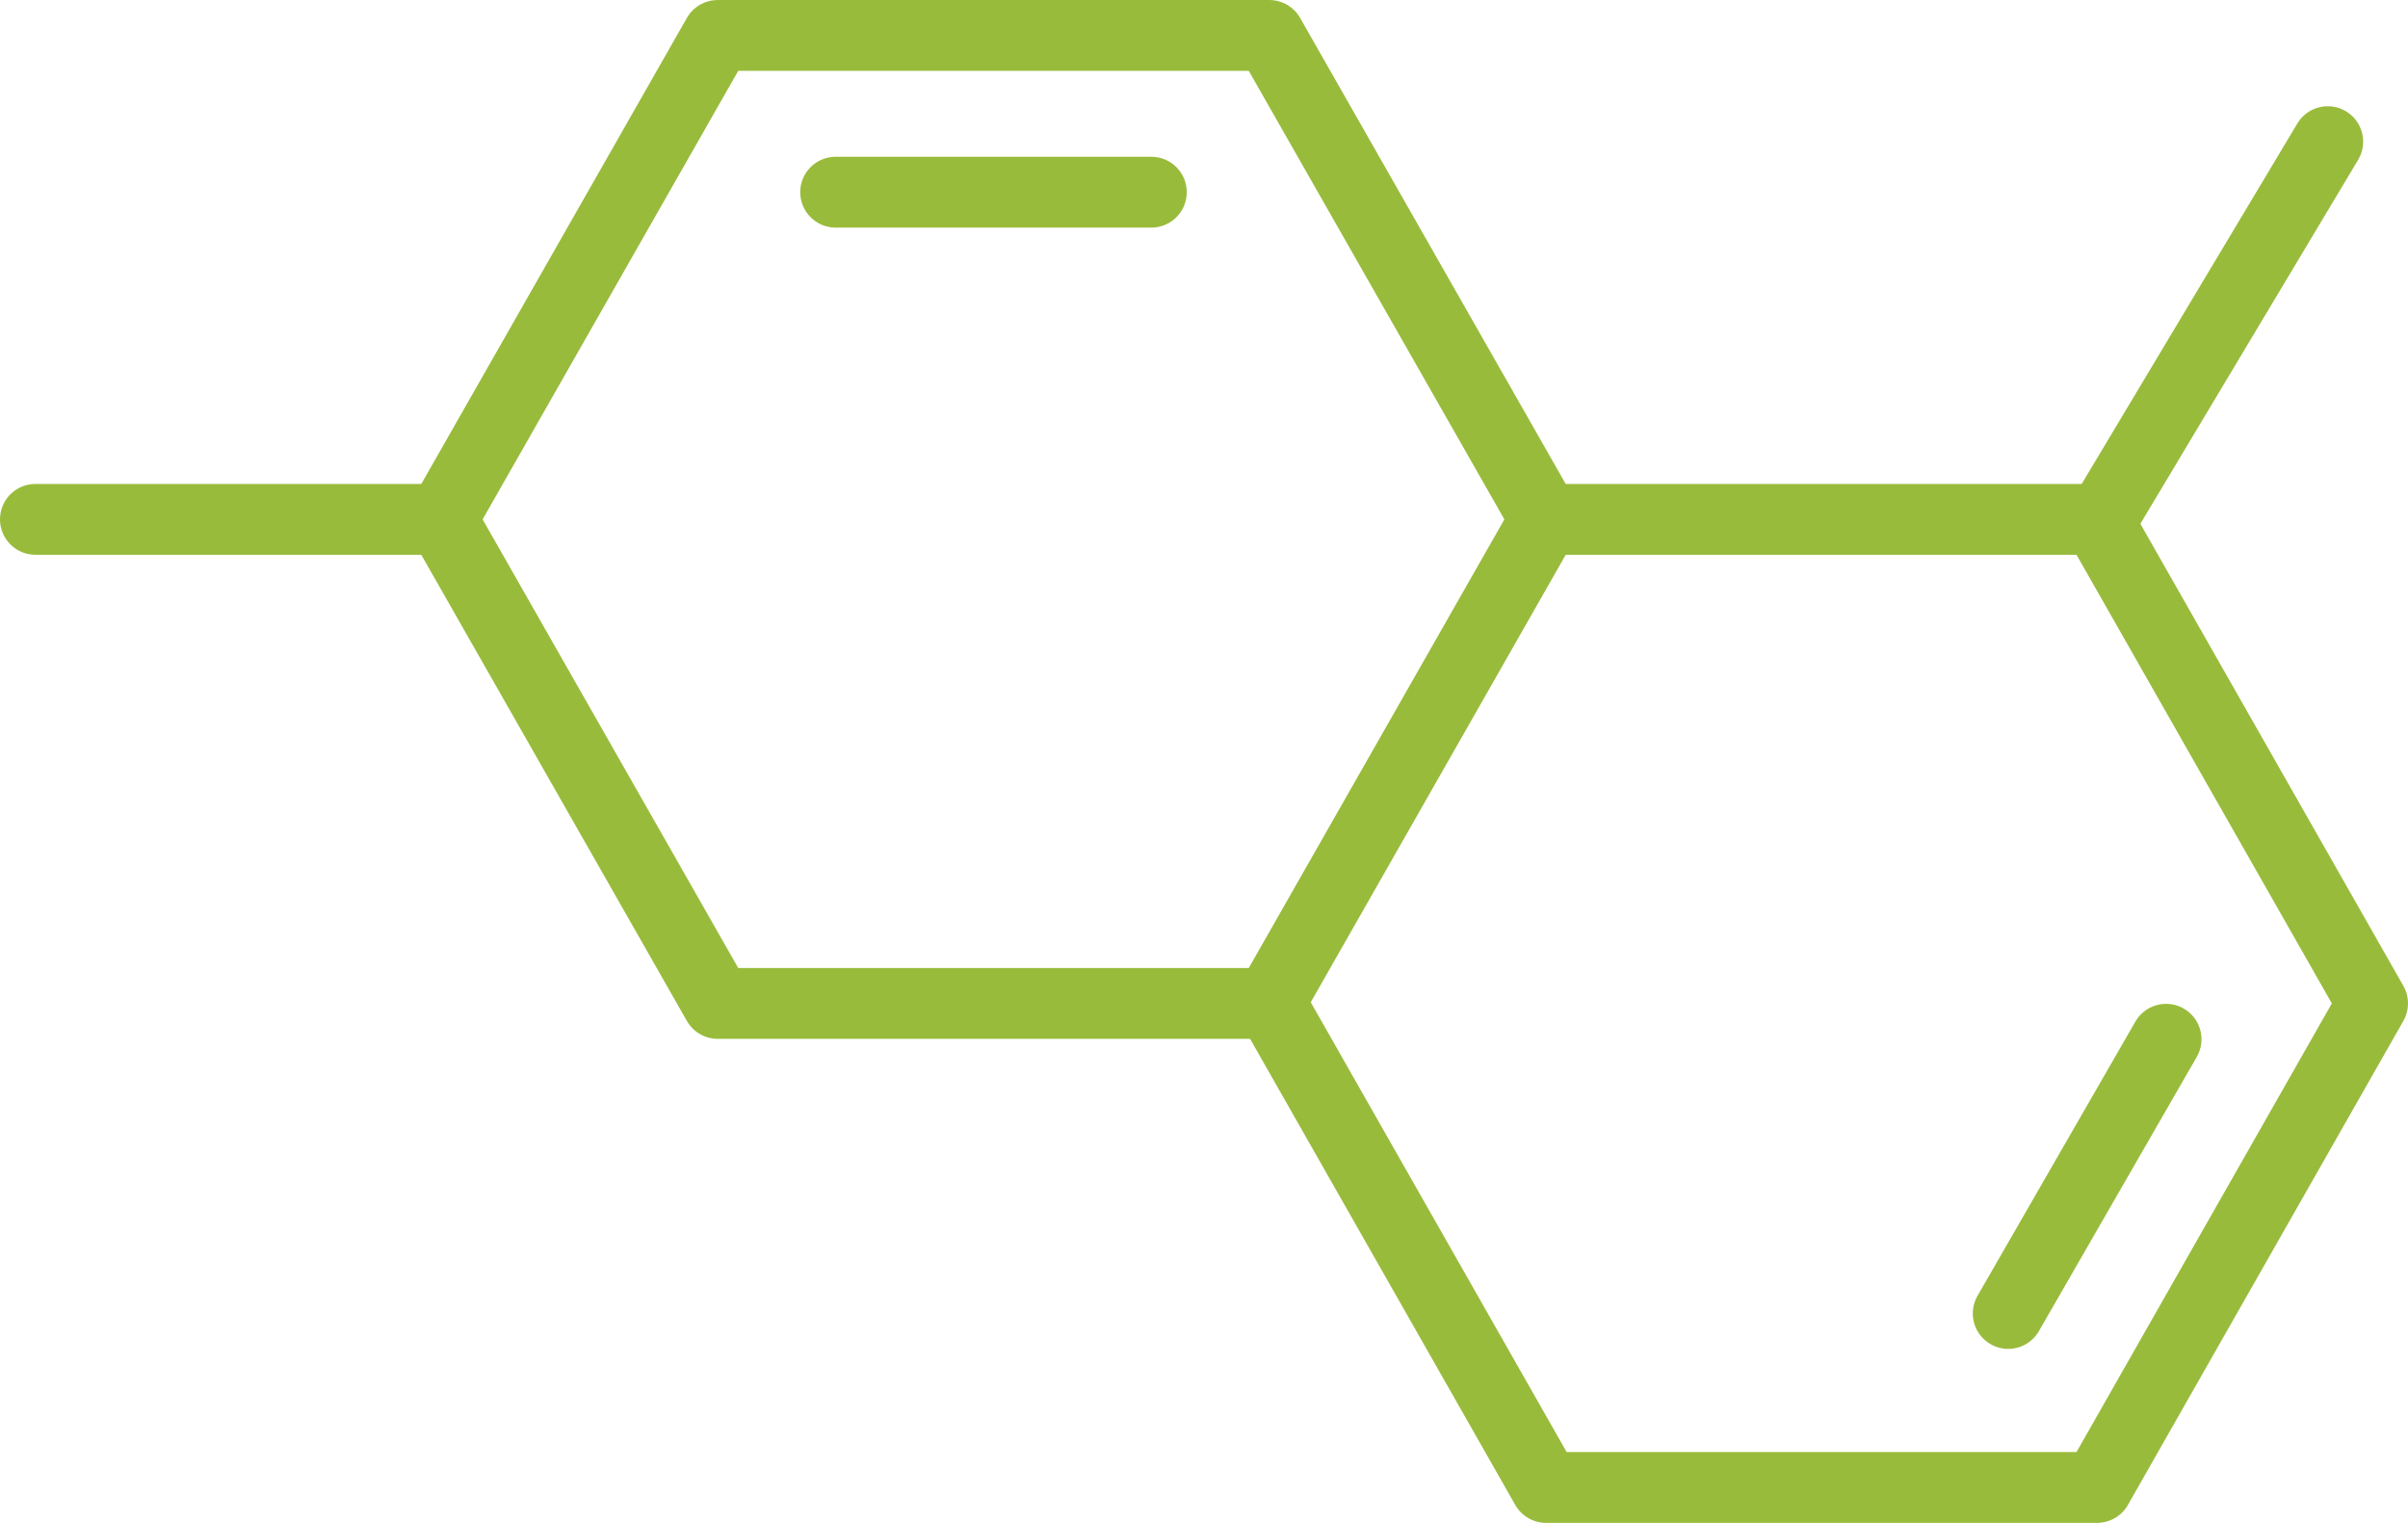<svg fill="none" height="86" viewBox="0 0 136 86" width="136" xmlns="http://www.w3.org/2000/svg"><g stroke="#99bb3c" stroke-linecap="round" stroke-linejoin="round" stroke-width="4"><path d="m40.532 56.665-15.576-27.335 15.576-27.329h31.158l15.576 27.329-15.576 27.335z"/><path d="m47.195 10.853h17.831"/><path d="m87.318 29.329h31.123l15.559 27.335-15.559 27.335h-31.123l-15.553-27.335"/><path d="m113.42 74.174 8.916-15.485"/><path d="m24.956 29.329h-22.956"/><path d="m119.049 28.751 12.418-20.752"/></g></svg>